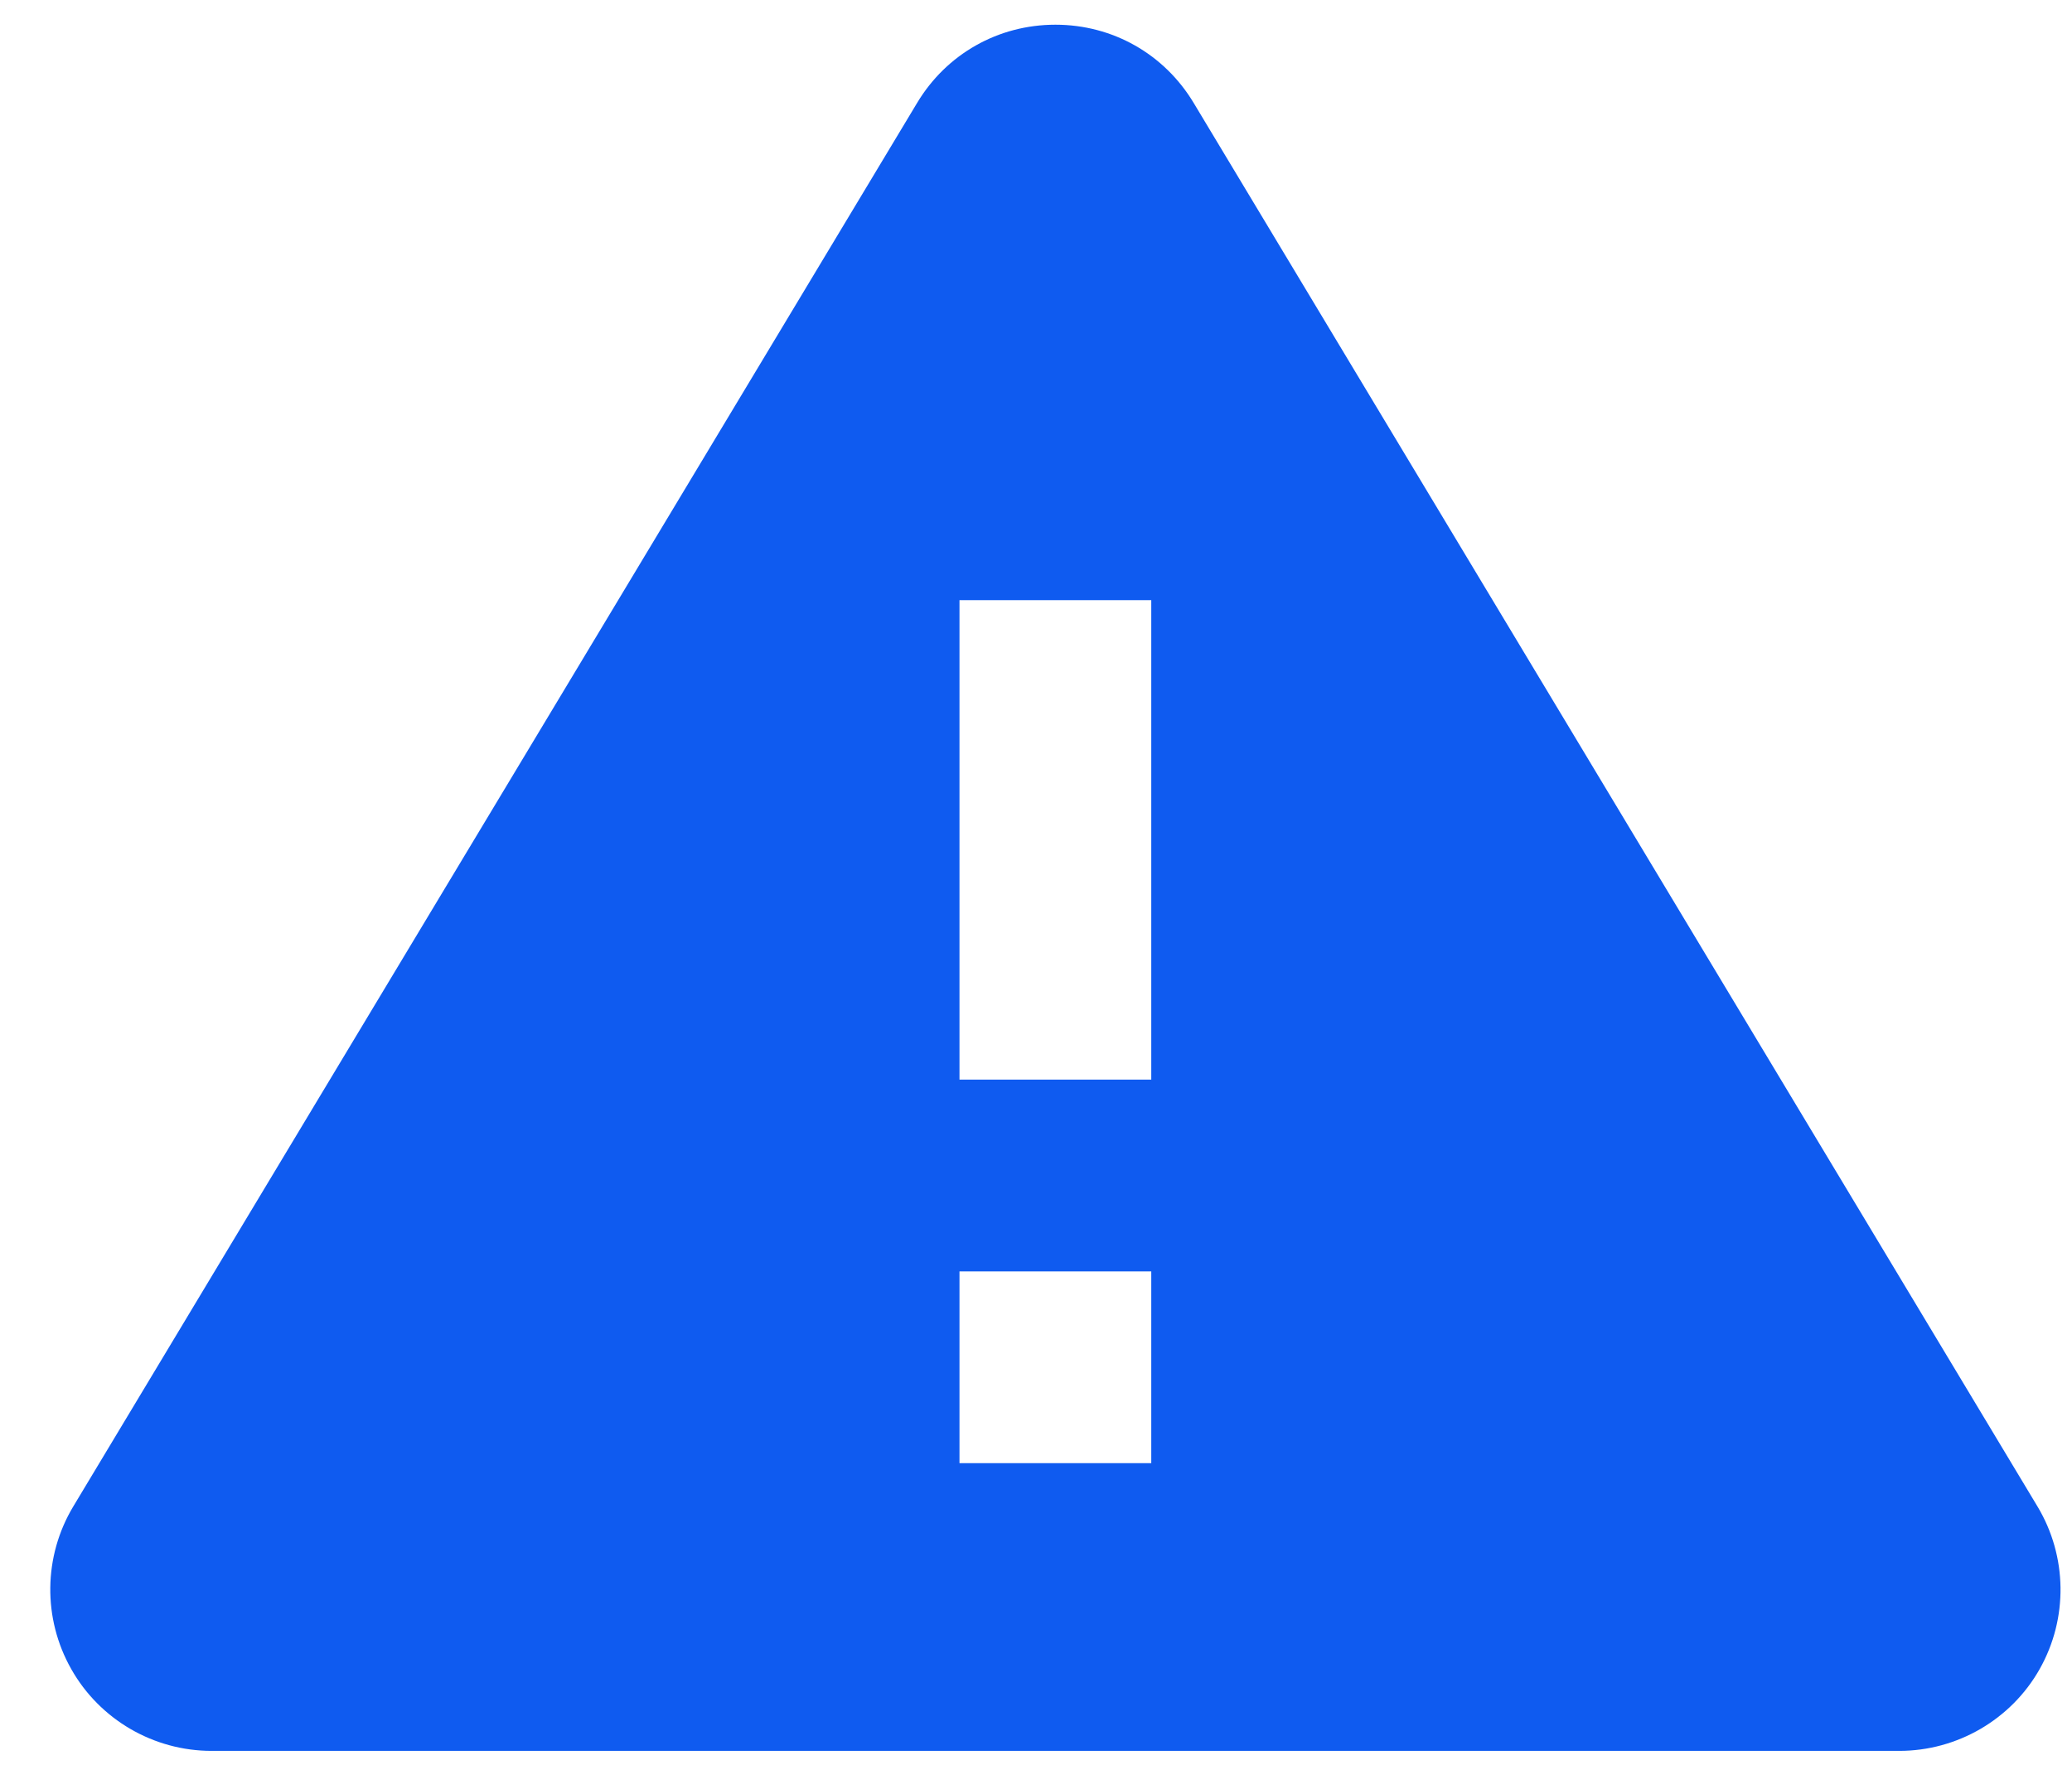 <svg width="27" height="23" viewBox="0 0 27 23" fill="none" xmlns="http://www.w3.org/2000/svg">
<path d="M26.55 19.634L15.555 1.342C15.171 0.703 14.498 0.322 13.753 0.322C13.008 0.322 12.334 0.703 11.951 1.341L0.955 19.634C0.565 20.283 0.555 21.094 0.928 21.753C1.299 22.411 2 22.82 2.757 22.82H24.749C25.505 22.82 26.208 22.411 26.579 21.753C26.951 21.094 26.94 20.283 26.55 19.634ZM15.002 19.07H12.503V16.571H15.002V19.07ZM15.002 14.071H12.503V7.822H15.002V14.071Z" fill="#0F5BF0"/>
</svg>
